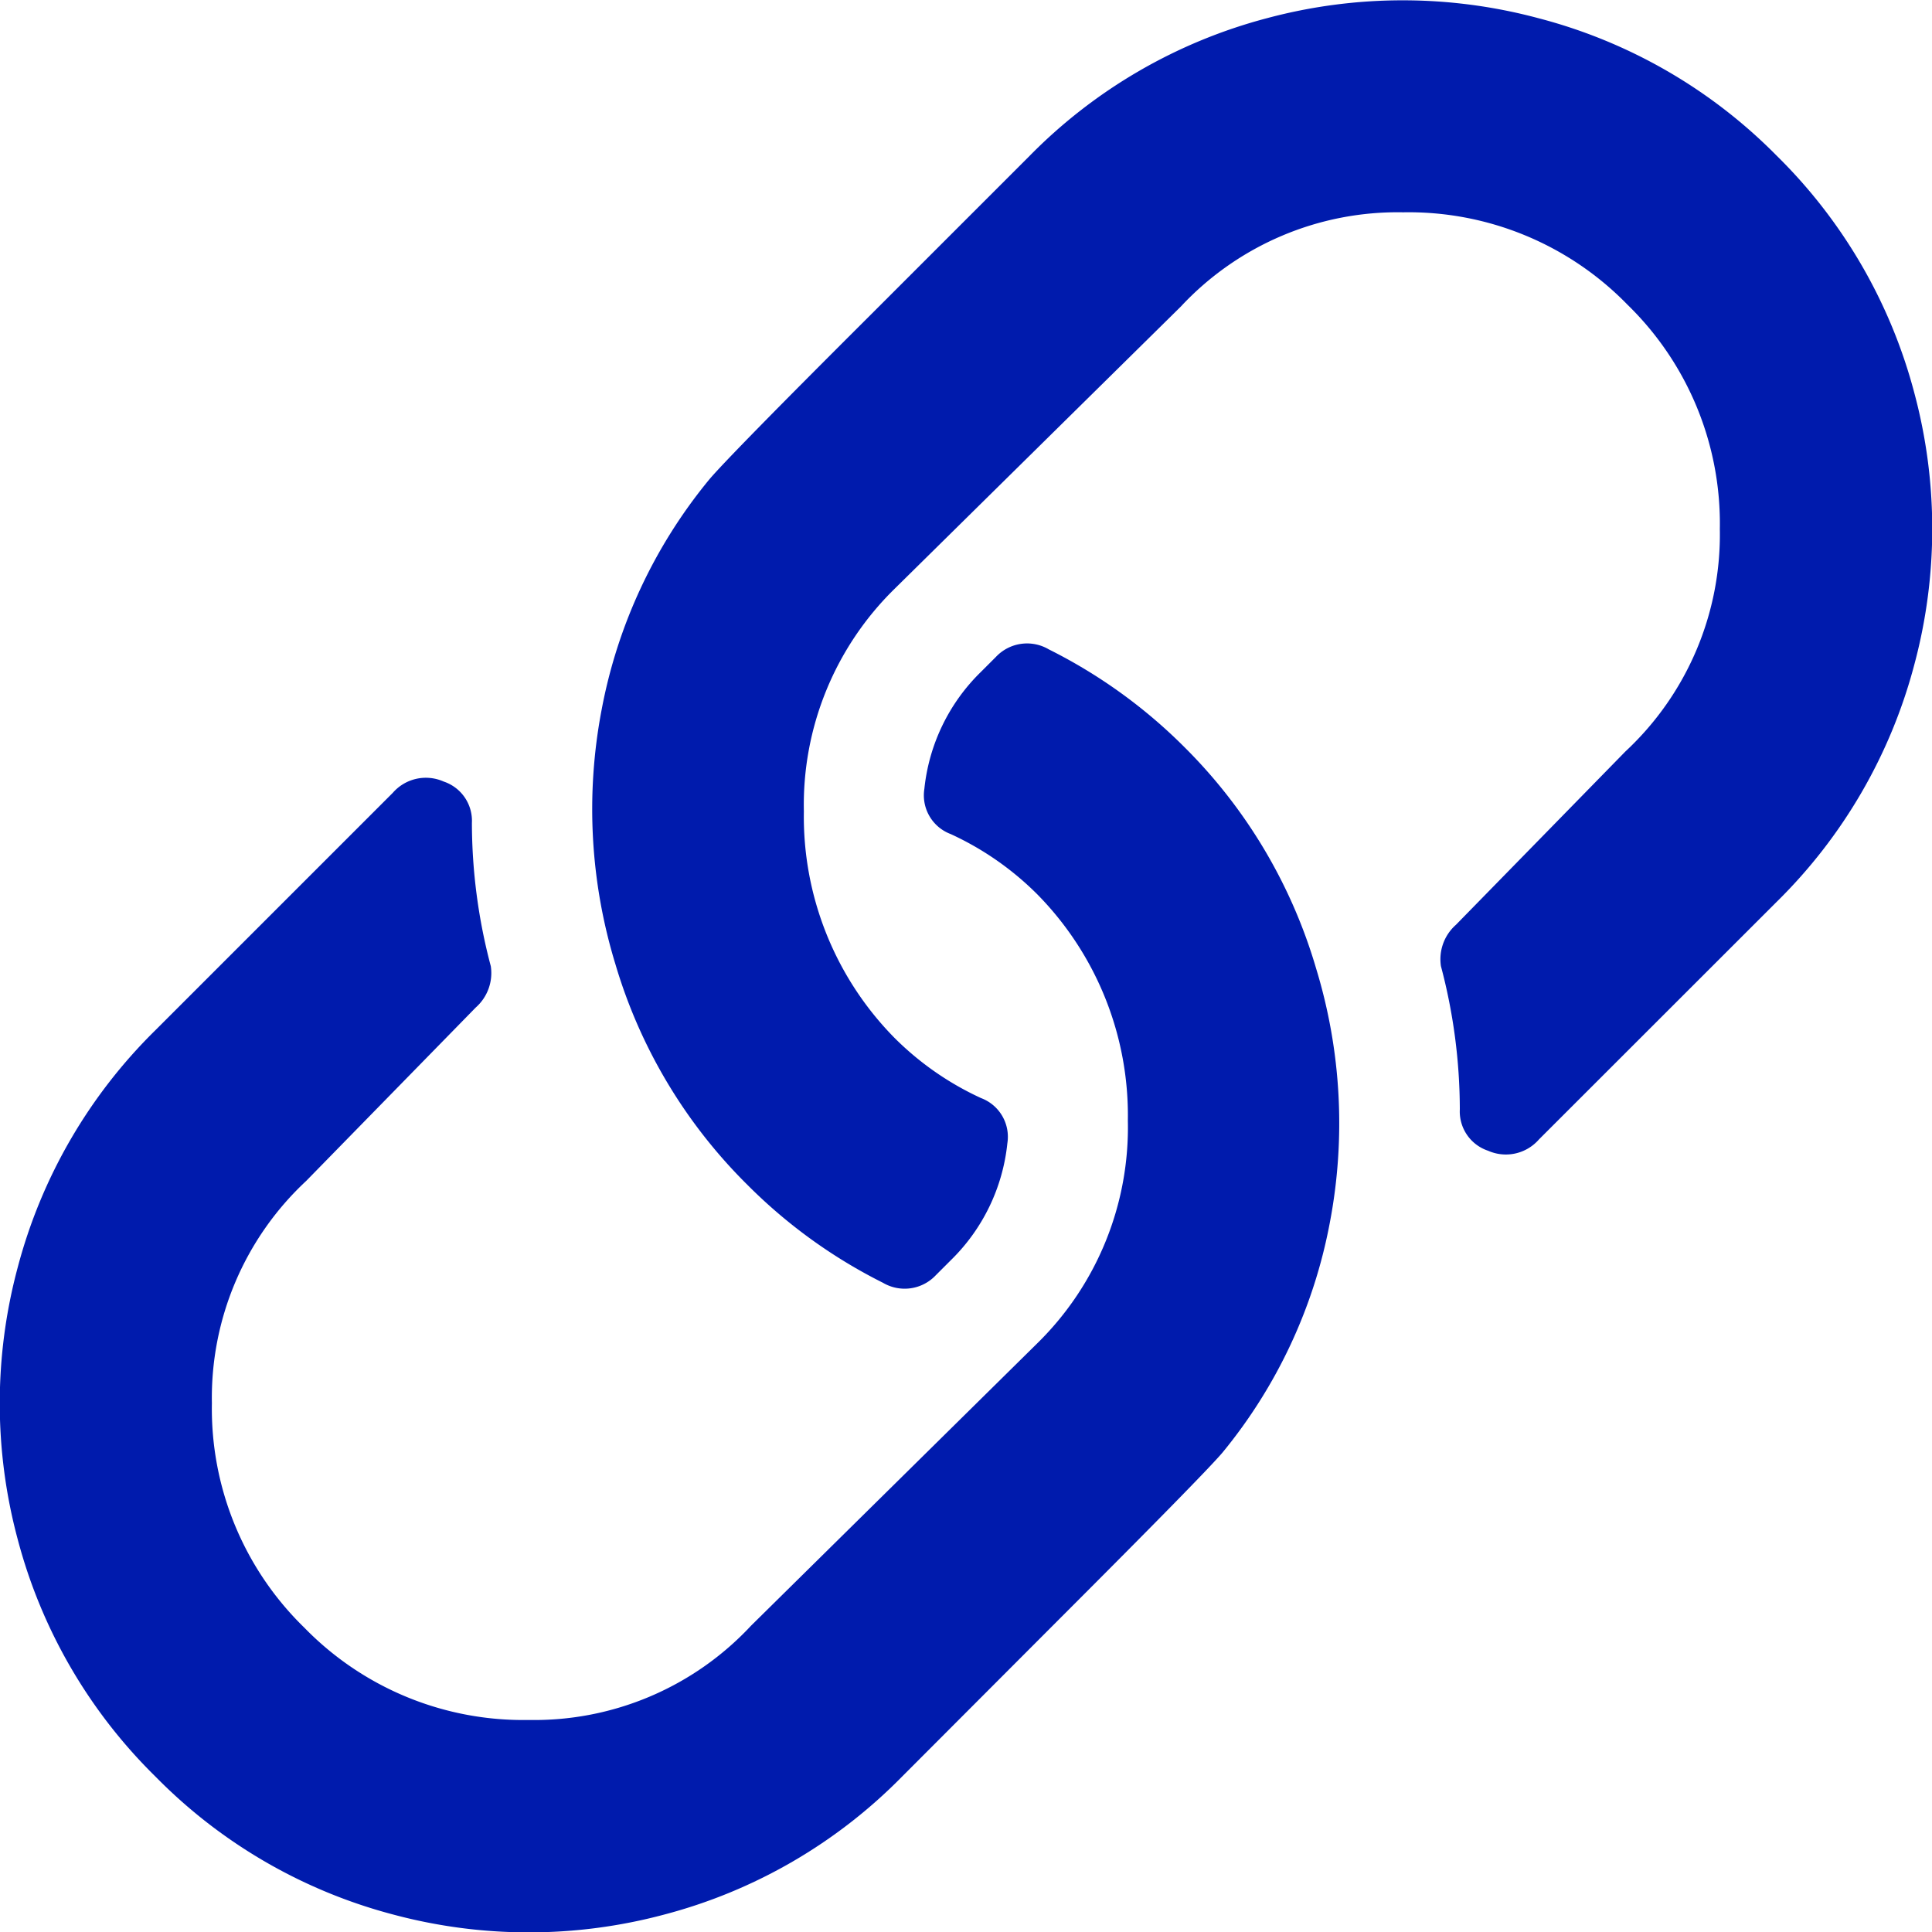 <svg xmlns="http://www.w3.org/2000/svg" width="14.014" height="14.014" viewBox="0 0 14.014 14.014">
  <path id="icon_sdilet_kopirovat" d="M8.586-6.836A3.766,3.766,0,0,0,7.6-7.547a.31.31,0,0,0-.383.055l-.109.109a1.384,1.384,0,0,0-.41.848.3.3,0,0,0,.191.328,2.165,2.165,0,0,1,.629.438,2.285,2.285,0,0,1,.656,1.641A2.193,2.193,0,0,1,7.52-2.516L5.441-.465A2.149,2.149,0,0,1,3.828.219,2.215,2.215,0,0,1,2.2-.451a2.215,2.215,0,0,1-.67-1.627,2.149,2.149,0,0,1,.684-1.613l1.23-1.258a.333.333,0,0,0,.109-.3,4.068,4.068,0,0,1-.137-1.039.3.3,0,0,0-.205-.3.318.318,0,0,0-.369.082L1.121-4.785a3.755,3.755,0,0,0-1,1.723,3.8,3.8,0,0,0,0,1.969,3.755,3.755,0,0,0,1,1.723,3.755,3.755,0,0,0,1.723,1,3.8,3.8,0,0,0,1.969,0,3.755,3.755,0,0,0,1.723-1L7.684-.52q1.039-1.039,1.176-1.2h0a3.7,3.7,0,0,0,.779-1.668,3.841,3.841,0,0,0-.1-1.846A3.745,3.745,0,0,0,8.586-6.836Zm4.293-4.293a3.755,3.755,0,0,1,1,1.723,3.8,3.8,0,0,1,0,1.969,3.755,3.755,0,0,1-1,1.723L11.156-3.992a.318.318,0,0,1-.369.082.3.3,0,0,1-.205-.3,4.068,4.068,0,0,0-.137-1.039.333.333,0,0,1,.109-.3l1.23-1.258a2.149,2.149,0,0,0,.684-1.613,2.215,2.215,0,0,0-.67-1.627,2.215,2.215,0,0,0-1.627-.67,2.149,2.149,0,0,0-1.613.684L6.48-7.984a2.193,2.193,0,0,0-.656,1.613A2.285,2.285,0,0,0,6.48-4.73a2.165,2.165,0,0,0,.629.438.3.3,0,0,1,.191.328,1.384,1.384,0,0,1-.41.848l-.109.109a.31.31,0,0,1-.383.055,3.766,3.766,0,0,1-.984-.711,3.745,3.745,0,0,1-.957-1.6,3.841,3.841,0,0,1-.1-1.846,3.7,3.7,0,0,1,.779-1.668h0q.137-.164,1.176-1.2l1.148-1.148a3.755,3.755,0,0,1,1.723-1,3.8,3.8,0,0,1,1.969,0A3.755,3.755,0,0,1,12.879-11.129Z" transform="translate(0.007 12.257)" fill="#001bad"/>
</svg>
